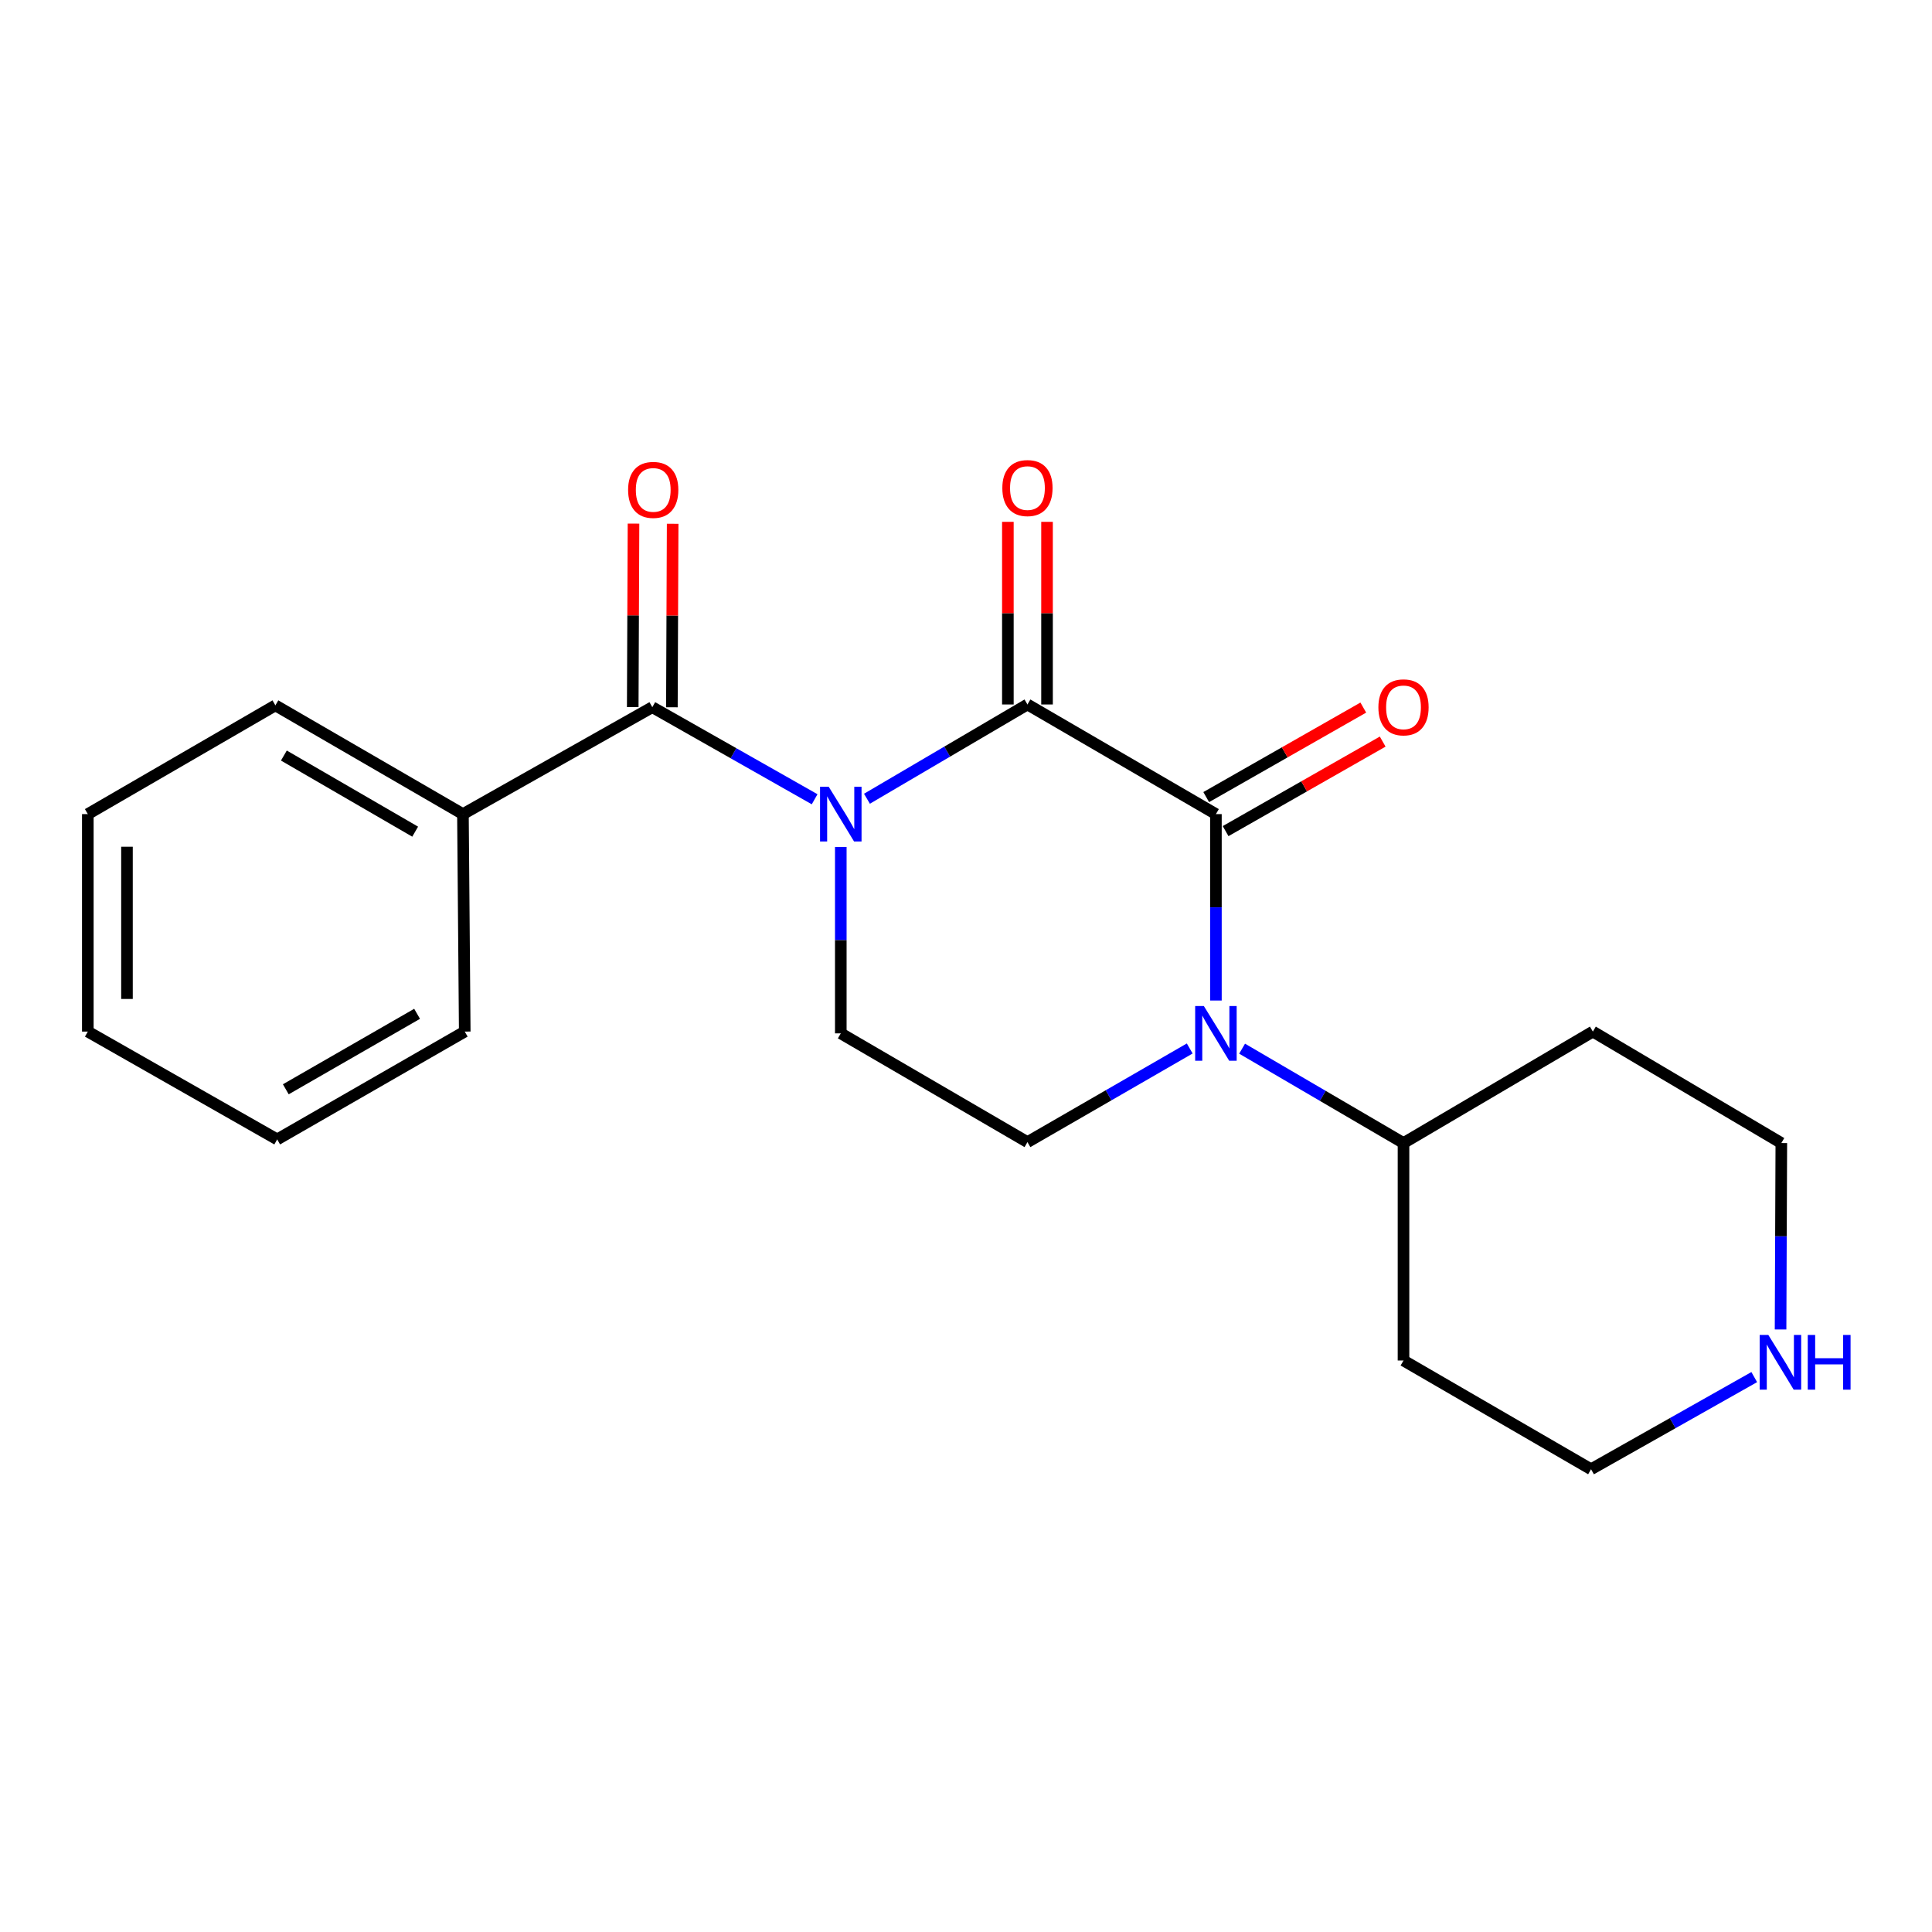 <?xml version='1.0' encoding='iso-8859-1'?>
<svg version='1.1' baseProfile='full'
              xmlns='http://www.w3.org/2000/svg'
                      xmlns:rdkit='http://www.rdkit.org/xml'
                      xmlns:xlink='http://www.w3.org/1999/xlink'
                  xml:space='preserve'
width='1000px' height='1000px' viewBox='0 0 1000 1000'>
<!-- END OF HEADER -->
<rect style='opacity:1.0;fill:#FFFFFF;stroke:none' width='1000' height='1000' x='0' y='0'> </rect>
<path class='bond-0' d='M 448.735,413.427 L 490.271,389.031' style='fill:none;fill-rule:evenodd;stroke:#0000FF;stroke-width:6px;stroke-linecap:butt;stroke-linejoin:miter;stroke-opacity:1' />
<path class='bond-0' d='M 490.271,389.031 L 531.807,364.635' style='fill:none;fill-rule:evenodd;stroke:#000000;stroke-width:6px;stroke-linecap:butt;stroke-linejoin:miter;stroke-opacity:1' />
<path class='bond-3' d='M 421.65,413.697 L 379.643,389.87' style='fill:none;fill-rule:evenodd;stroke:#0000FF;stroke-width:6px;stroke-linecap:butt;stroke-linejoin:miter;stroke-opacity:1' />
<path class='bond-3' d='M 379.643,389.87 L 337.635,366.042' style='fill:none;fill-rule:evenodd;stroke:#000000;stroke-width:6px;stroke-linecap:butt;stroke-linejoin:miter;stroke-opacity:1' />
<path class='bond-4' d='M 435.194,438.377 L 435.194,486.624' style='fill:none;fill-rule:evenodd;stroke:#0000FF;stroke-width:6px;stroke-linecap:butt;stroke-linejoin:miter;stroke-opacity:1' />
<path class='bond-4' d='M 435.194,486.624 L 435.194,534.87' style='fill:none;fill-rule:evenodd;stroke:#000000;stroke-width:6px;stroke-linecap:butt;stroke-linejoin:miter;stroke-opacity:1' />
<path class='bond-1' d='M 531.807,364.635 L 629.355,421.38' style='fill:none;fill-rule:evenodd;stroke:#000000;stroke-width:6px;stroke-linecap:butt;stroke-linejoin:miter;stroke-opacity:1' />
<path class='bond-6' d='M 541.94,364.635 L 541.94,317.369' style='fill:none;fill-rule:evenodd;stroke:#000000;stroke-width:6px;stroke-linecap:butt;stroke-linejoin:miter;stroke-opacity:1' />
<path class='bond-6' d='M 541.94,317.369 L 541.94,270.103' style='fill:none;fill-rule:evenodd;stroke:#FF0000;stroke-width:6px;stroke-linecap:butt;stroke-linejoin:miter;stroke-opacity:1' />
<path class='bond-6' d='M 521.674,364.635 L 521.674,317.369' style='fill:none;fill-rule:evenodd;stroke:#000000;stroke-width:6px;stroke-linecap:butt;stroke-linejoin:miter;stroke-opacity:1' />
<path class='bond-6' d='M 521.674,317.369 L 521.674,270.103' style='fill:none;fill-rule:evenodd;stroke:#FF0000;stroke-width:6px;stroke-linecap:butt;stroke-linejoin:miter;stroke-opacity:1' />
<path class='bond-7' d='M 634.372,430.184 L 675.024,407.015' style='fill:none;fill-rule:evenodd;stroke:#000000;stroke-width:6px;stroke-linecap:butt;stroke-linejoin:miter;stroke-opacity:1' />
<path class='bond-7' d='M 675.024,407.015 L 715.675,383.847' style='fill:none;fill-rule:evenodd;stroke:#FF0000;stroke-width:6px;stroke-linecap:butt;stroke-linejoin:miter;stroke-opacity:1' />
<path class='bond-7' d='M 624.337,412.576 L 664.989,389.408' style='fill:none;fill-rule:evenodd;stroke:#000000;stroke-width:6px;stroke-linecap:butt;stroke-linejoin:miter;stroke-opacity:1' />
<path class='bond-7' d='M 664.989,389.408 L 705.641,366.24' style='fill:none;fill-rule:evenodd;stroke:#FF0000;stroke-width:6px;stroke-linecap:butt;stroke-linejoin:miter;stroke-opacity:1' />
<path class='bond-21' d='M 629.355,421.38 L 629.355,469.626' style='fill:none;fill-rule:evenodd;stroke:#000000;stroke-width:6px;stroke-linecap:butt;stroke-linejoin:miter;stroke-opacity:1' />
<path class='bond-21' d='M 629.355,469.626 L 629.355,517.873' style='fill:none;fill-rule:evenodd;stroke:#0000FF;stroke-width:6px;stroke-linecap:butt;stroke-linejoin:miter;stroke-opacity:1' />
<path class='bond-2' d='M 615.799,542.691 L 573.803,566.922' style='fill:none;fill-rule:evenodd;stroke:#0000FF;stroke-width:6px;stroke-linecap:butt;stroke-linejoin:miter;stroke-opacity:1' />
<path class='bond-2' d='M 573.803,566.922 L 531.807,591.154' style='fill:none;fill-rule:evenodd;stroke:#000000;stroke-width:6px;stroke-linecap:butt;stroke-linejoin:miter;stroke-opacity:1' />
<path class='bond-8' d='M 642.907,542.793 L 684.679,567.215' style='fill:none;fill-rule:evenodd;stroke:#0000FF;stroke-width:6px;stroke-linecap:butt;stroke-linejoin:miter;stroke-opacity:1' />
<path class='bond-8' d='M 684.679,567.215 L 726.452,591.638' style='fill:none;fill-rule:evenodd;stroke:#000000;stroke-width:6px;stroke-linecap:butt;stroke-linejoin:miter;stroke-opacity:1' />
<path class='bond-9' d='M 347.768,366.085 L 347.968,318.594' style='fill:none;fill-rule:evenodd;stroke:#000000;stroke-width:6px;stroke-linecap:butt;stroke-linejoin:miter;stroke-opacity:1' />
<path class='bond-9' d='M 347.968,318.594 L 348.167,271.103' style='fill:none;fill-rule:evenodd;stroke:#FF0000;stroke-width:6px;stroke-linecap:butt;stroke-linejoin:miter;stroke-opacity:1' />
<path class='bond-9' d='M 327.503,366 L 327.702,318.509' style='fill:none;fill-rule:evenodd;stroke:#000000;stroke-width:6px;stroke-linecap:butt;stroke-linejoin:miter;stroke-opacity:1' />
<path class='bond-9' d='M 327.702,318.509 L 327.902,271.018' style='fill:none;fill-rule:evenodd;stroke:#FF0000;stroke-width:6px;stroke-linecap:butt;stroke-linejoin:miter;stroke-opacity:1' />
<path class='bond-10' d='M 337.635,366.042 L 239.615,421.38' style='fill:none;fill-rule:evenodd;stroke:#000000;stroke-width:6px;stroke-linecap:butt;stroke-linejoin:miter;stroke-opacity:1' />
<path class='bond-5' d='M 435.194,534.87 L 531.807,591.154' style='fill:none;fill-rule:evenodd;stroke:#000000;stroke-width:6px;stroke-linecap:butt;stroke-linejoin:miter;stroke-opacity:1' />
<path class='bond-12' d='M 726.452,591.638 L 824.461,533.947' style='fill:none;fill-rule:evenodd;stroke:#000000;stroke-width:6px;stroke-linecap:butt;stroke-linejoin:miter;stroke-opacity:1' />
<path class='bond-13' d='M 726.452,591.638 L 726.452,704.193' style='fill:none;fill-rule:evenodd;stroke:#000000;stroke-width:6px;stroke-linecap:butt;stroke-linejoin:miter;stroke-opacity:1' />
<path class='bond-16' d='M 239.615,421.38 L 142.54,365.096' style='fill:none;fill-rule:evenodd;stroke:#000000;stroke-width:6px;stroke-linecap:butt;stroke-linejoin:miter;stroke-opacity:1' />
<path class='bond-16' d='M 214.889,430.47 L 146.936,391.071' style='fill:none;fill-rule:evenodd;stroke:#000000;stroke-width:6px;stroke-linecap:butt;stroke-linejoin:miter;stroke-opacity:1' />
<path class='bond-17' d='M 239.615,421.38 L 240.55,533.947' style='fill:none;fill-rule:evenodd;stroke:#000000;stroke-width:6px;stroke-linecap:butt;stroke-linejoin:miter;stroke-opacity:1' />
<path class='bond-11' d='M 907.993,712.781 L 865.76,736.629' style='fill:none;fill-rule:evenodd;stroke:#0000FF;stroke-width:6px;stroke-linecap:butt;stroke-linejoin:miter;stroke-opacity:1' />
<path class='bond-11' d='M 865.76,736.629 L 823.527,760.477' style='fill:none;fill-rule:evenodd;stroke:#000000;stroke-width:6px;stroke-linecap:butt;stroke-linejoin:miter;stroke-opacity:1' />
<path class='bond-23' d='M 921.616,688.131 L 921.812,639.884' style='fill:none;fill-rule:evenodd;stroke:#0000FF;stroke-width:6px;stroke-linecap:butt;stroke-linejoin:miter;stroke-opacity:1' />
<path class='bond-23' d='M 921.812,639.884 L 922.009,591.638' style='fill:none;fill-rule:evenodd;stroke:#000000;stroke-width:6px;stroke-linecap:butt;stroke-linejoin:miter;stroke-opacity:1' />
<path class='bond-15' d='M 824.461,533.947 L 922.009,591.638' style='fill:none;fill-rule:evenodd;stroke:#000000;stroke-width:6px;stroke-linecap:butt;stroke-linejoin:miter;stroke-opacity:1' />
<path class='bond-14' d='M 726.452,704.193 L 823.527,760.477' style='fill:none;fill-rule:evenodd;stroke:#000000;stroke-width:6px;stroke-linecap:butt;stroke-linejoin:miter;stroke-opacity:1' />
<path class='bond-19' d='M 142.54,365.096 L 45.455,421.38' style='fill:none;fill-rule:evenodd;stroke:#000000;stroke-width:6px;stroke-linecap:butt;stroke-linejoin:miter;stroke-opacity:1' />
<path class='bond-18' d='M 240.55,533.947 L 143.475,589.757' style='fill:none;fill-rule:evenodd;stroke:#000000;stroke-width:6px;stroke-linecap:butt;stroke-linejoin:miter;stroke-opacity:1' />
<path class='bond-18' d='M 215.887,524.749 L 147.935,563.816' style='fill:none;fill-rule:evenodd;stroke:#000000;stroke-width:6px;stroke-linecap:butt;stroke-linejoin:miter;stroke-opacity:1' />
<path class='bond-20' d='M 143.475,589.757 L 45.455,533.947' style='fill:none;fill-rule:evenodd;stroke:#000000;stroke-width:6px;stroke-linecap:butt;stroke-linejoin:miter;stroke-opacity:1' />
<path class='bond-22' d='M 45.455,421.38 L 45.455,533.947' style='fill:none;fill-rule:evenodd;stroke:#000000;stroke-width:6px;stroke-linecap:butt;stroke-linejoin:miter;stroke-opacity:1' />
<path class='bond-22' d='M 65.721,438.265 L 65.721,517.062' style='fill:none;fill-rule:evenodd;stroke:#000000;stroke-width:6px;stroke-linecap:butt;stroke-linejoin:miter;stroke-opacity:1' />
<path  class='atom-0' d='M 428.934 407.22
L 438.214 422.22
Q 439.134 423.7, 440.614 426.38
Q 442.094 429.06, 442.174 429.22
L 442.174 407.22
L 445.934 407.22
L 445.934 435.54
L 442.054 435.54
L 432.094 419.14
Q 430.934 417.22, 429.694 415.02
Q 428.494 412.82, 428.134 412.14
L 428.134 435.54
L 424.454 435.54
L 424.454 407.22
L 428.934 407.22
' fill='#0000FF'/>
<path  class='atom-3' d='M 623.095 520.71
L 632.375 535.71
Q 633.295 537.19, 634.775 539.87
Q 636.255 542.55, 636.335 542.71
L 636.335 520.71
L 640.095 520.71
L 640.095 549.03
L 636.215 549.03
L 626.255 532.63
Q 625.095 530.71, 623.855 528.51
Q 622.655 526.31, 622.295 525.63
L 622.295 549.03
L 618.615 549.03
L 618.615 520.71
L 623.095 520.71
' fill='#0000FF'/>
<path  class='atom-7' d='M 518.807 252.621
Q 518.807 245.821, 522.167 242.021
Q 525.527 238.221, 531.807 238.221
Q 538.087 238.221, 541.447 242.021
Q 544.807 245.821, 544.807 252.621
Q 544.807 259.501, 541.407 263.421
Q 538.007 267.301, 531.807 267.301
Q 525.567 267.301, 522.167 263.421
Q 518.807 259.541, 518.807 252.621
M 531.807 264.101
Q 536.127 264.101, 538.447 261.221
Q 540.807 258.301, 540.807 252.621
Q 540.807 247.061, 538.447 244.261
Q 536.127 241.421, 531.807 241.421
Q 527.487 241.421, 525.127 244.221
Q 522.807 247.021, 522.807 252.621
Q 522.807 258.341, 525.127 261.221
Q 527.487 264.101, 531.807 264.101
' fill='#FF0000'/>
<path  class='atom-8' d='M 713.452 366.122
Q 713.452 359.322, 716.812 355.522
Q 720.172 351.722, 726.452 351.722
Q 732.732 351.722, 736.092 355.522
Q 739.452 359.322, 739.452 366.122
Q 739.452 373.002, 736.052 376.922
Q 732.652 380.802, 726.452 380.802
Q 720.212 380.802, 716.812 376.922
Q 713.452 373.042, 713.452 366.122
M 726.452 377.602
Q 730.772 377.602, 733.092 374.722
Q 735.452 371.802, 735.452 366.122
Q 735.452 360.562, 733.092 357.762
Q 730.772 354.922, 726.452 354.922
Q 722.132 354.922, 719.772 357.722
Q 717.452 360.522, 717.452 366.122
Q 717.452 371.842, 719.772 374.722
Q 722.132 377.602, 726.452 377.602
' fill='#FF0000'/>
<path  class='atom-10' d='M 325.108 253.566
Q 325.108 246.766, 328.468 242.966
Q 331.828 239.166, 338.108 239.166
Q 344.388 239.166, 347.748 242.966
Q 351.108 246.766, 351.108 253.566
Q 351.108 260.446, 347.708 264.366
Q 344.308 268.246, 338.108 268.246
Q 331.868 268.246, 328.468 264.366
Q 325.108 260.486, 325.108 253.566
M 338.108 265.046
Q 342.428 265.046, 344.748 262.166
Q 347.108 259.246, 347.108 253.566
Q 347.108 248.006, 344.748 245.206
Q 342.428 242.366, 338.108 242.366
Q 333.788 242.366, 331.428 245.166
Q 329.108 247.966, 329.108 253.566
Q 329.108 259.286, 331.428 262.166
Q 333.788 265.046, 338.108 265.046
' fill='#FF0000'/>
<path  class='atom-12' d='M 915.287 690.968
L 924.567 705.968
Q 925.487 707.448, 926.967 710.128
Q 928.447 712.808, 928.527 712.968
L 928.527 690.968
L 932.287 690.968
L 932.287 719.288
L 928.407 719.288
L 918.447 702.888
Q 917.287 700.968, 916.047 698.768
Q 914.847 696.568, 914.487 695.888
L 914.487 719.288
L 910.807 719.288
L 910.807 690.968
L 915.287 690.968
' fill='#0000FF'/>
<path  class='atom-12' d='M 935.687 690.968
L 939.527 690.968
L 939.527 703.008
L 954.007 703.008
L 954.007 690.968
L 957.847 690.968
L 957.847 719.288
L 954.007 719.288
L 954.007 706.208
L 939.527 706.208
L 939.527 719.288
L 935.687 719.288
L 935.687 690.968
' fill='#0000FF'/>
</svg>
